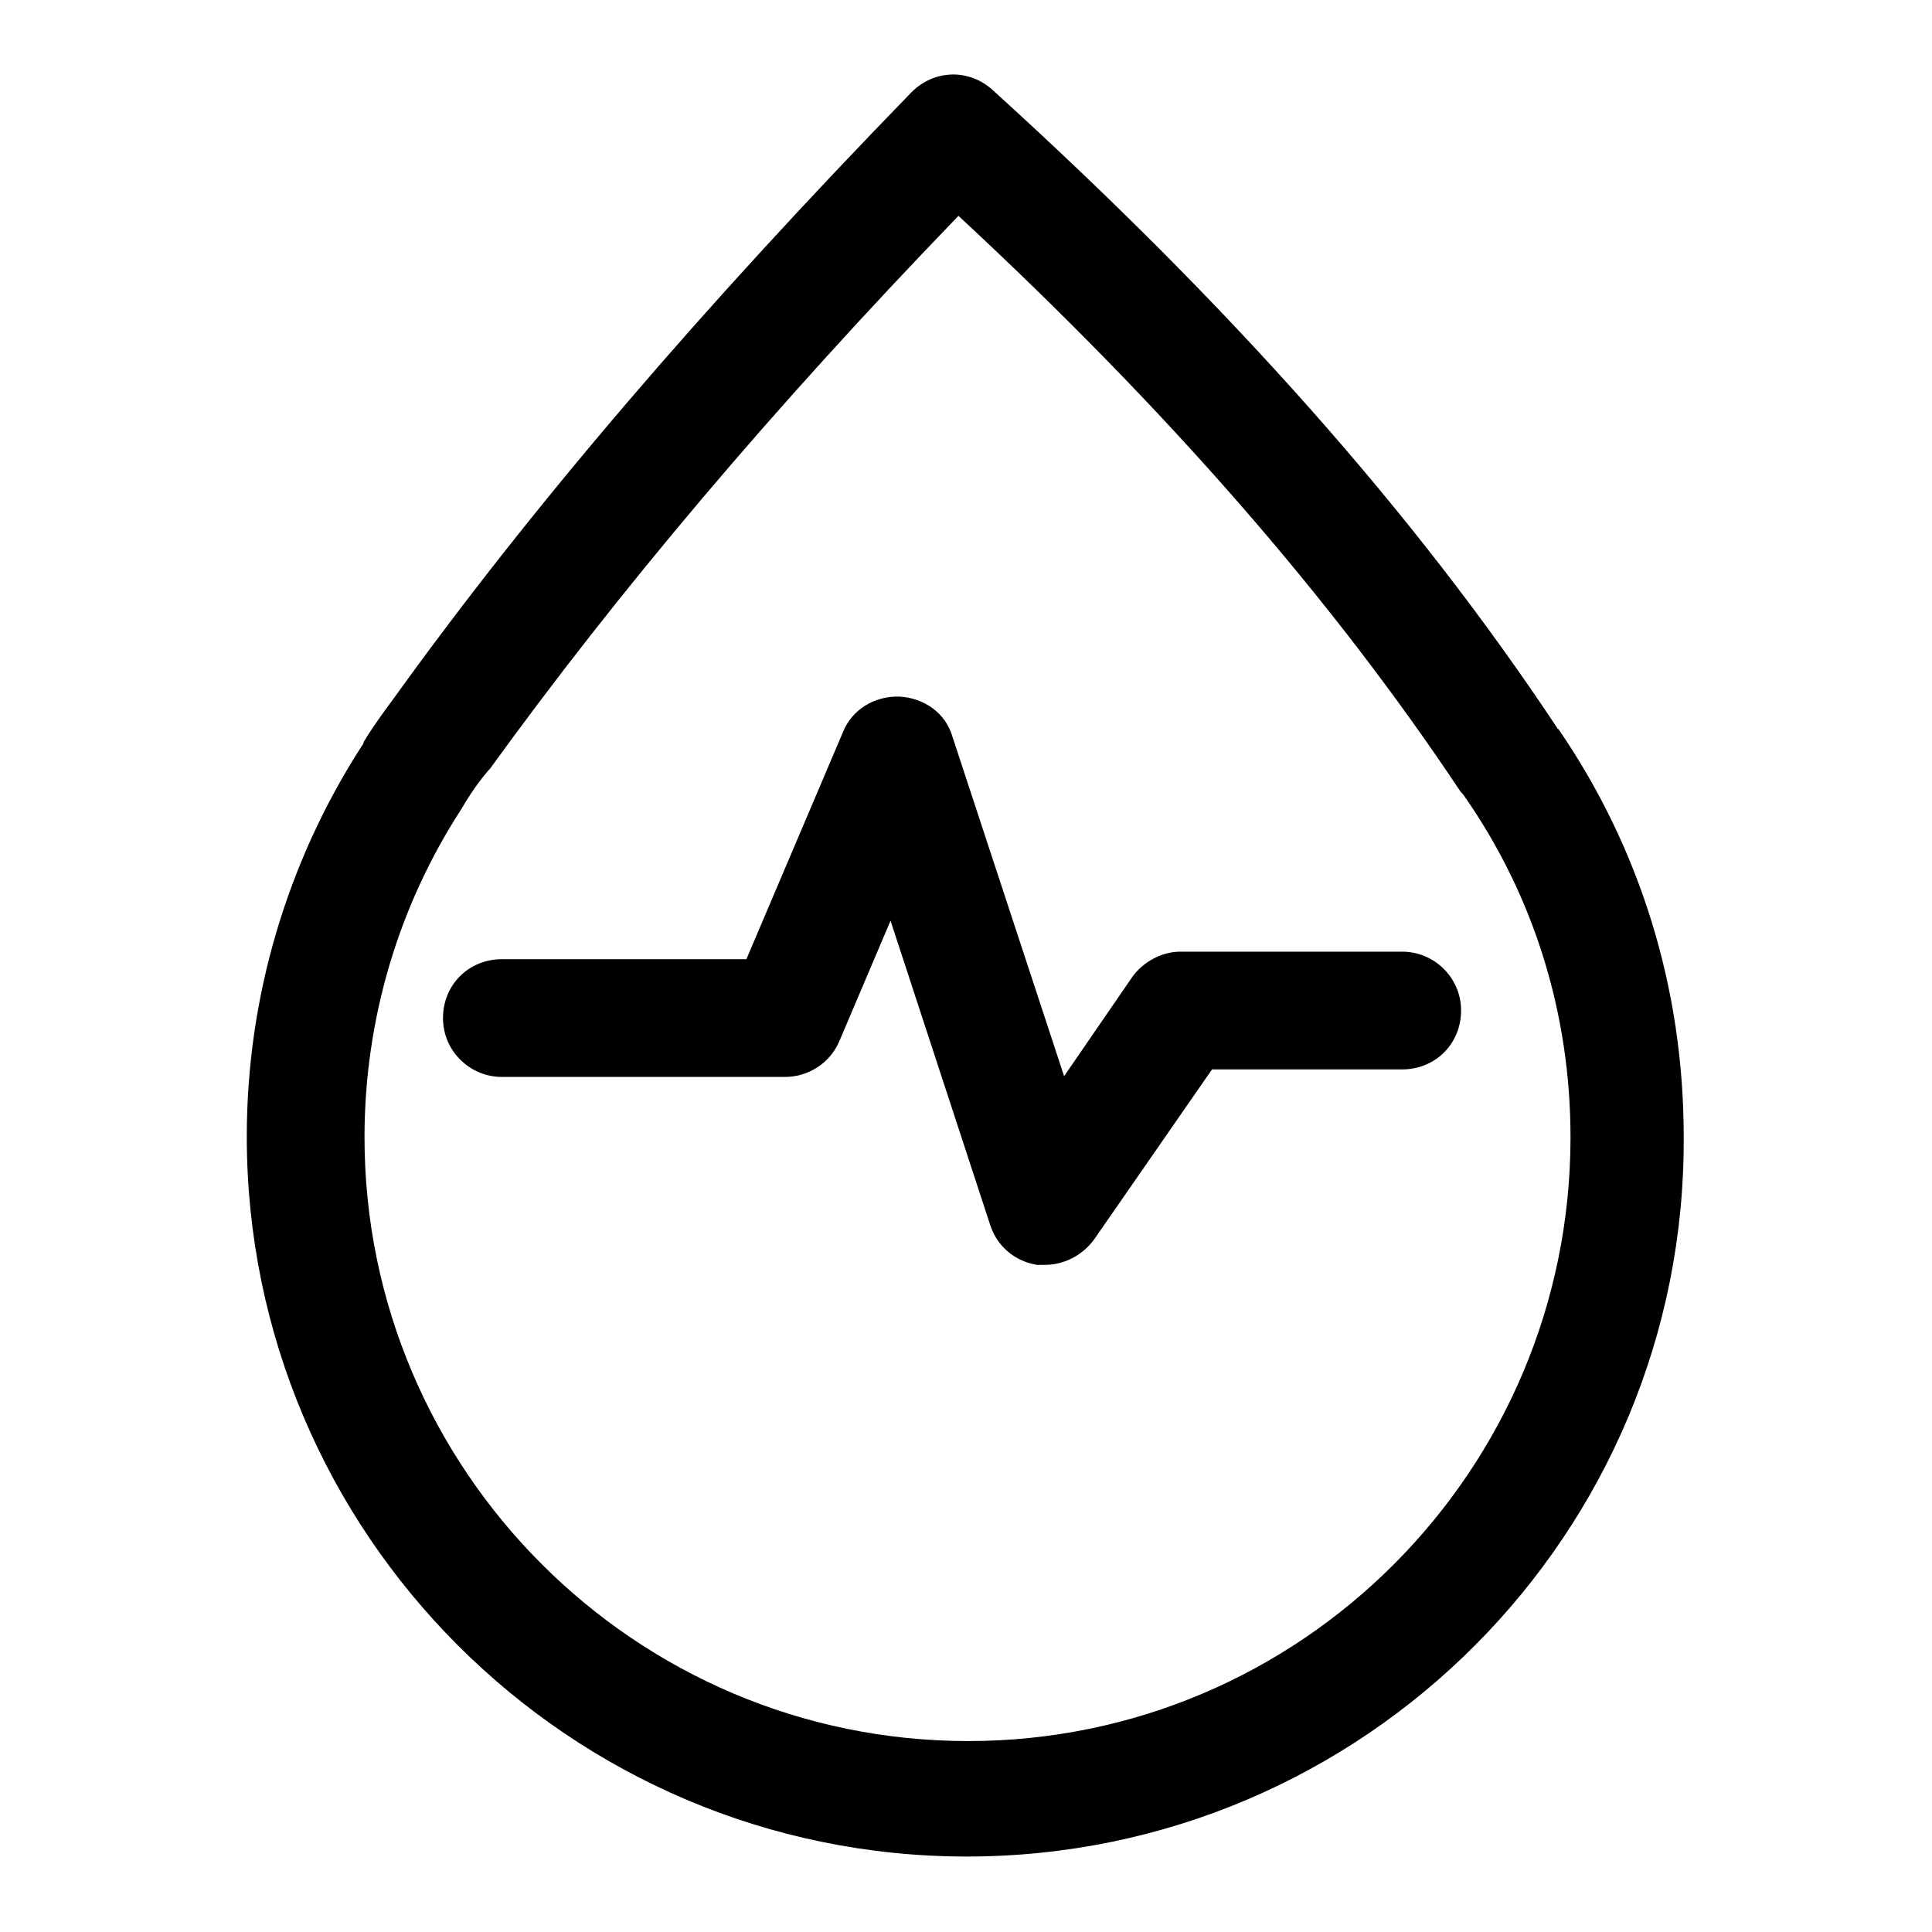 <?xml version="1.0" encoding="utf-8"?>
<!-- Svg Vector Icons : http://www.onlinewebfonts.com/icon -->
<!DOCTYPE svg PUBLIC "-//W3C//DTD SVG 1.1//EN" "http://www.w3.org/Graphics/SVG/1.1/DTD/svg11.dtd">
<svg version="1.1" xmlns="http://www.w3.org/2000/svg" xmlns:xlink="http://www.w3.org/1999/xlink" x="0px" y="0px" viewBox="0 0 256 256" enable-background="new 0 0 256 256" xml:space="preserve">
<g> <path fill="#000000" d="M128.1,246c-52.6,0-95.4-42.8-95.4-95.4c0-18.4,5.3-36.3,15.2-51.7c0.2-0.2,0.3-0.5,0.3-0.6l0,0 c1.2-2,2.6-3.9,4-5.8c18.5-25.7,40.9-51.8,68.6-80.3c3-3,7.6-3.1,10.7-0.3c31.4,28.5,55.9,56,74.8,84.5c0,0,0,0.2,0.2,0.2 c10.9,15.9,16.6,34.5,16.6,54C223.4,203.2,180.7,246,128.1,246L128.1,246z M61.2,107.1L61.2,107.1c-8.4,12.9-12.9,28-12.9,43.6 c0,44,35.8,80,80,80c44,0,79.8-35.8,79.8-80c0-16.3-4.8-32-14.2-45.4c-0.2-0.2-0.2-0.3-0.3-0.3c-17.1-25.7-38.9-50.7-66.6-76.4 c-24.9,25.8-45.1,49.8-62.1,73.3l-0.2,0.2C63.5,103.5,62.3,105.2,61.2,107.1C61.2,106.9,61.2,107.1,61.2,107.1L61.2,107.1z  M138.5,167.6c-0.3,0-0.8,0-1.1,0c-3-0.5-5.3-2.5-6.2-5.3L118,122l-6.8,16c-1.2,2.8-4,4.7-7.2,4.7H66.5c-4.2,0-7.8-3.4-7.8-7.8 c0-4.4,3.4-7.8,7.8-7.8h32.4L111.7,97c1.2-3,4.2-4.8,7.5-4.7c3.3,0.2,6.1,2.2,7,5.3l14.8,45l9-13.1c1.4-2,3.9-3.4,6.4-3.4h29.4 c4.2,0,7.8,3.4,7.8,7.8c0,4.4-3.4,7.8-7.8,7.8h-25.2L145,164.2C143.5,166.3,141,167.6,138.5,167.6L138.5,167.6z"/></g>
</svg>